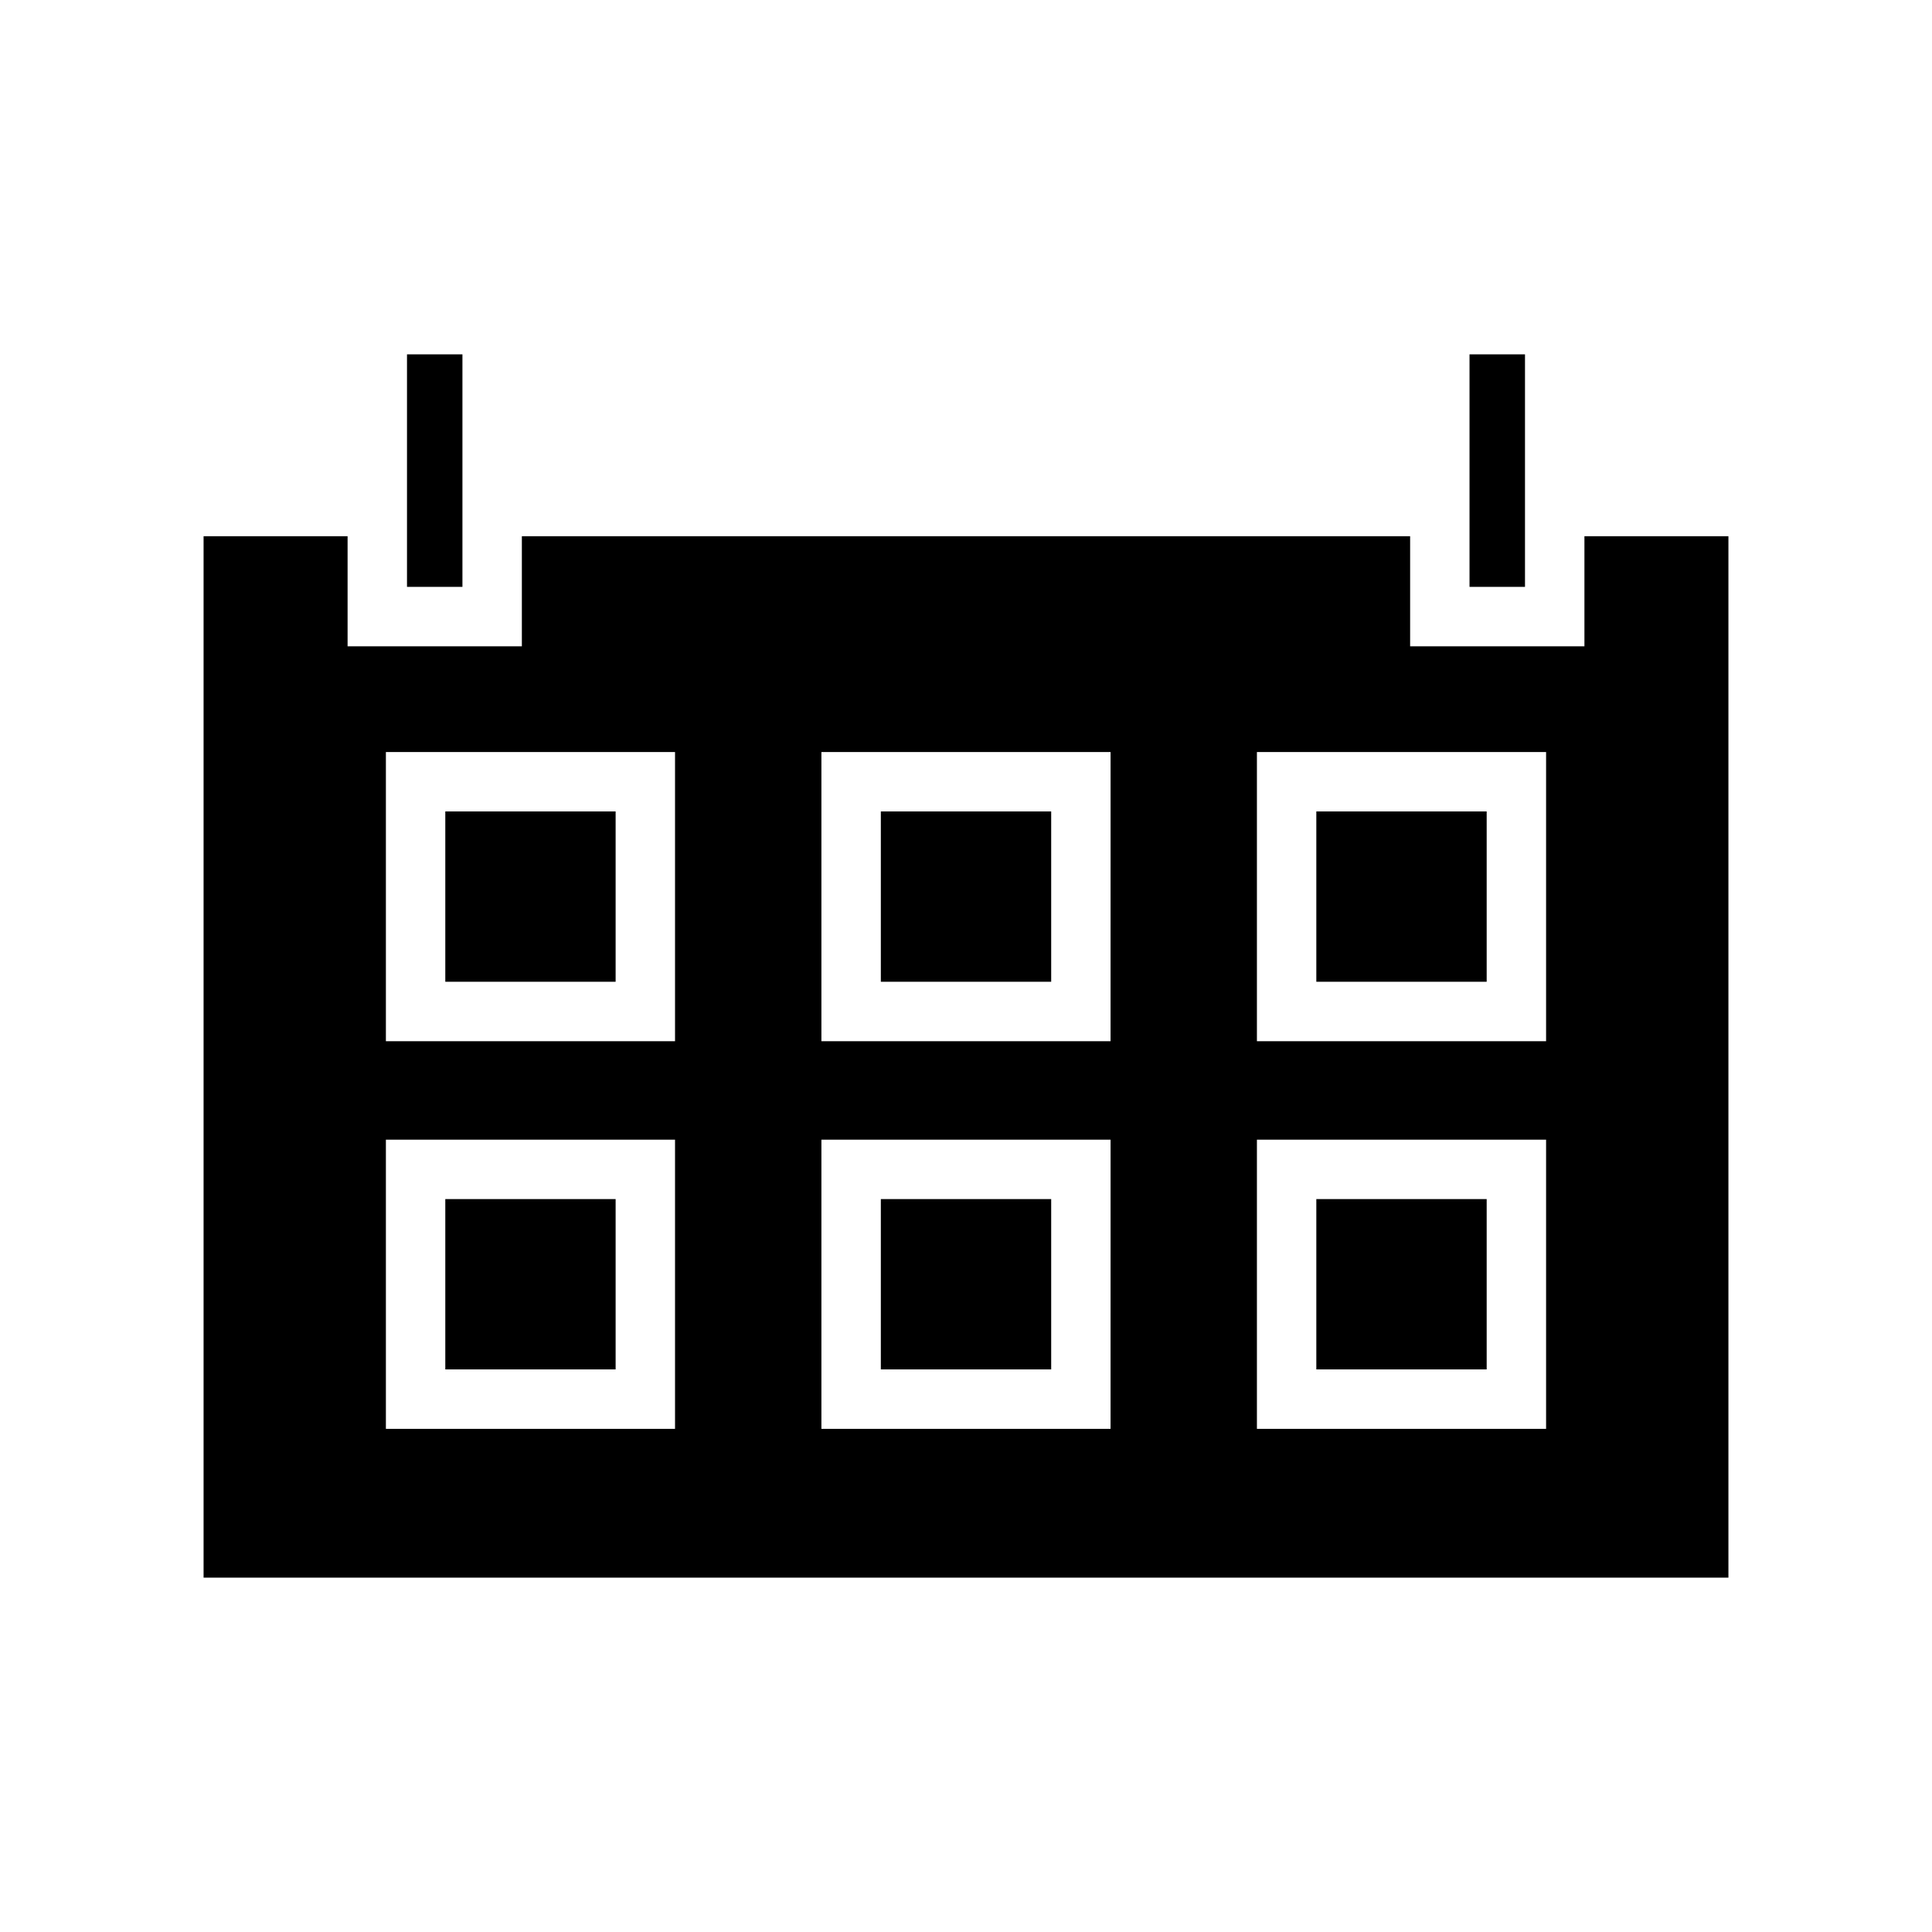 <?xml version="1.0" encoding="UTF-8"?>
<!-- Uploaded to: SVG Repo, www.svgrepo.com, Generator: SVG Repo Mixer Tools -->
<svg fill="#000000" width="800px" height="800px" version="1.1" viewBox="144 144 512 512" xmlns="http://www.w3.org/2000/svg">
 <g>
  <path d="m377.43 461.77h45.145v45.137h-45.145z"/>
  <path d="m262.01 461.77h45.137v45.137h-45.137z"/>
  <path d="m262.01 359.04h45.137v45.137h-45.137z"/>
  <path d="m377.43 359.04h45.145v45.137h-45.145z"/>
  <path d="m266.55 278.23v-40.324h-14.691v61.621h14.691z"/>
  <path d="m548.14 278.23v-40.324h-14.703v61.621h14.703z"/>
  <path d="m563.89 286.11v29.168h-46.191v-29.168h-235.4v29.168h-46.184v-29.168h-38.164v275.98h404.1v-275.98zm-241 236.55h-76.625v-76.629h76.625zm0-102.73h-76.625v-76.629h76.625zm115.42 102.73h-76.629v-76.629h76.633zm0-102.73h-76.629v-76.629h76.633zm115.42 102.73h-76.633v-76.629h76.633zm0-102.73h-76.633v-76.629h76.633z"/>
  <path d="m492.84 359.04h45.145v45.137h-45.145z"/>
  <path d="m492.84 461.77h45.145v45.137h-45.145z"/>
 </g>
</svg>